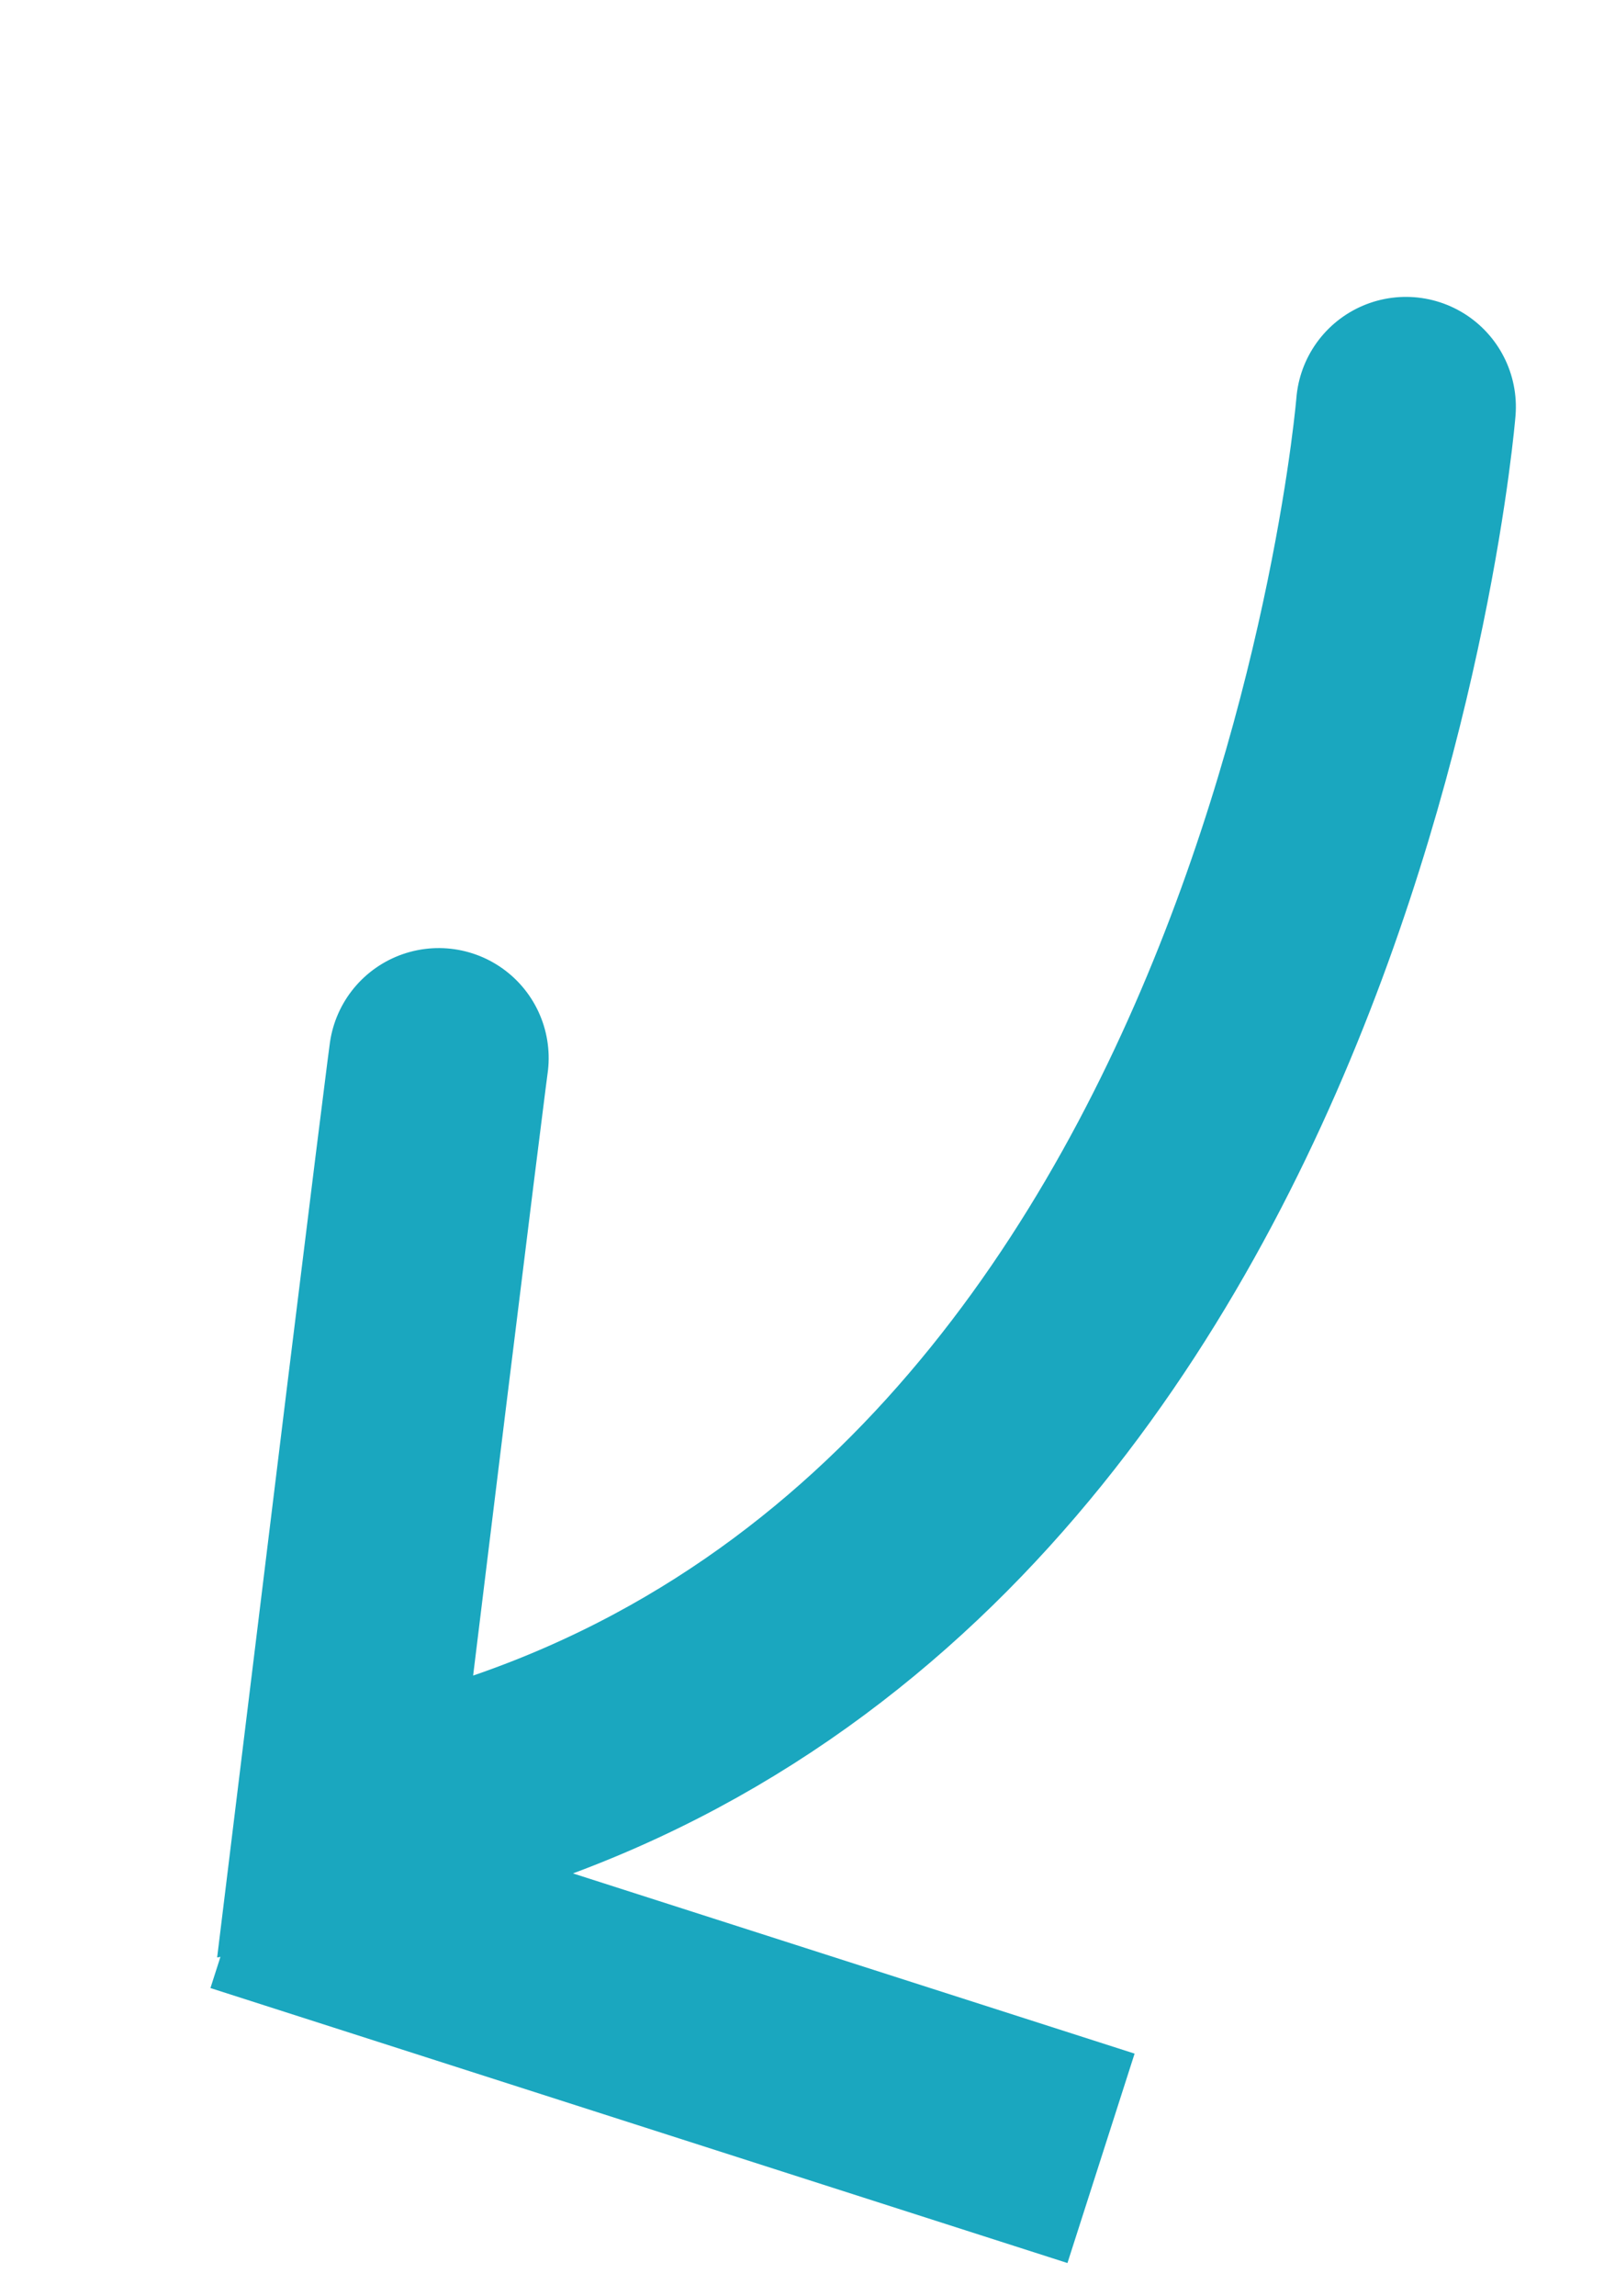 <svg xmlns="http://www.w3.org/2000/svg" width="88.152" height="125.268" viewBox="0 0 88.152 125.268">
  <g id="Group_209" data-name="Group 209" transform="translate(-932.705 -2714.611)">
    <path id="Path_2" data-name="Path 2" d="M934.406,1108.5s17.961,65.461-28.031,92.4c-8.961-38.719-9.425-40.954-9.425-40.954" transform="translate(510.521 1375.576) rotate(20)" fill="none" stroke="#1aa7bf" stroke-linecap="round" stroke-width="12"/>
    <path id="Path_3" data-name="Path 3" d="M914.364,1191.672l49.089-1.9" transform="translate(494.379 1384.84) rotate(20)" fill="none" stroke="#1aa7bf" stroke-width="12"/>
  </g>
</svg>
